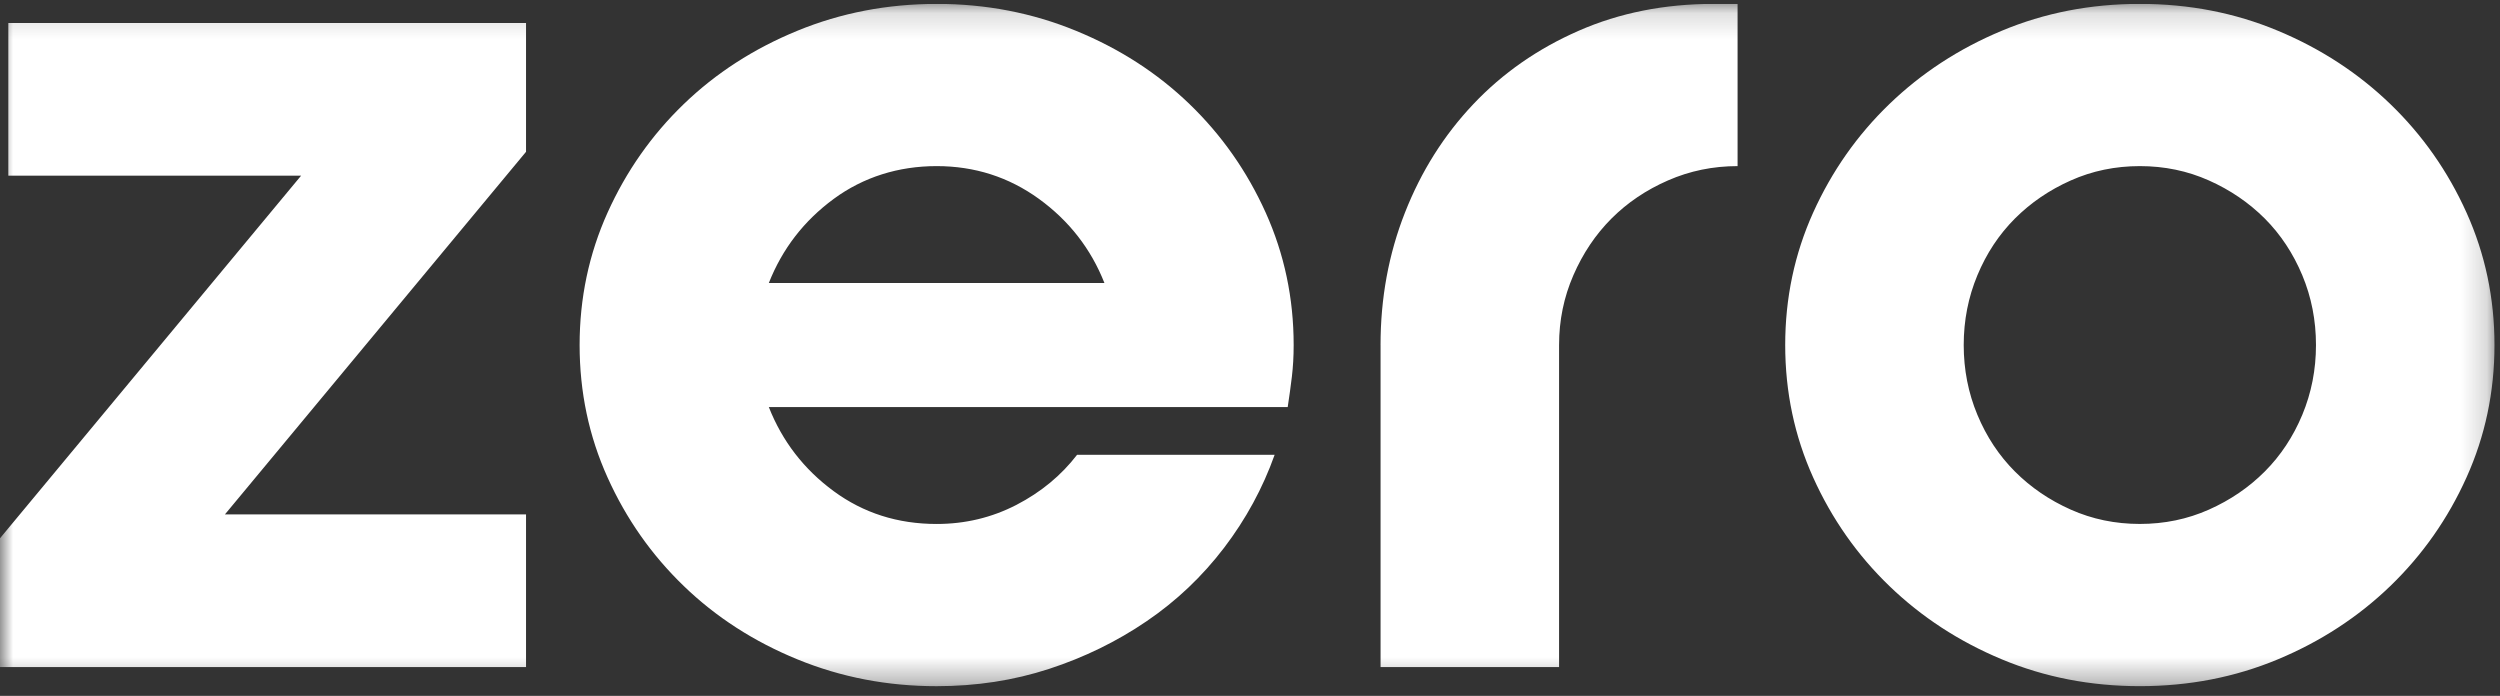 <svg width="97" height="27" viewBox="0 0 97 27" fill="none" xmlns="http://www.w3.org/2000/svg">
<rect x="0" y="0" width="97" height="27" fill="#333333" stroke="none"/>
<g clip-path="url(#clip0_8126_45878)">
<mask id="mask0_8126_45878" style="mask-type:luminance" maskUnits="userSpaceOnUse" x="0" y="0" width="97" height="27">
<path d="M0 0.151H96.819V26.677H0V0.151Z" fill="white"/>
</mask>
<g mask="url(#mask0_8126_45878)">
<path d="M0.323 0.892V6.816H11.683L0 20.885V25.883H20.41V19.959H8.727L20.41 5.89V0.892H0.323ZM42.852 10.981C42.329 9.655 41.482 8.567 40.313 7.718C39.142 6.87 37.819 6.445 36.342 6.445C34.864 6.445 33.501 6.869 32.347 7.718C31.193 8.567 30.354 9.654 29.83 10.981H42.852ZM36.342 0.151C38.25 0.151 40.051 0.498 41.744 1.193C43.437 1.887 44.908 2.836 46.154 4.039C47.401 5.242 48.386 6.646 49.109 8.25C49.832 9.855 50.194 11.568 50.194 13.387C50.194 13.82 50.171 14.228 50.125 14.614C50.079 15 50.024 15.393 49.963 15.794H29.83C30.353 17.121 31.193 18.209 32.347 19.057C33.501 19.906 34.833 20.33 36.342 20.33C37.45 20.33 38.481 20.083 39.436 19.59C40.389 19.097 41.174 18.448 41.791 17.646H49.456C48.995 18.941 48.34 20.145 47.494 21.255C46.646 22.366 45.647 23.315 44.492 24.101C43.337 24.888 42.074 25.506 40.705 25.953C39.335 26.4 37.881 26.624 36.342 26.624C34.432 26.624 32.632 26.277 30.939 25.583C29.245 24.889 27.775 23.94 26.529 22.736C25.282 21.533 24.296 20.13 23.573 18.525C22.849 16.921 22.489 15.209 22.489 13.388C22.489 11.567 22.85 9.855 23.573 8.251C24.296 6.647 25.282 5.242 26.529 4.039C27.776 2.836 29.245 1.888 30.939 1.193C32.631 0.499 34.432 0.152 36.342 0.152M53.565 13.387C53.565 11.568 53.88 9.854 54.512 8.25C55.142 6.646 56.027 5.242 57.167 4.039C58.305 2.836 59.668 1.887 61.254 1.193C62.839 0.498 64.586 0.151 66.495 0.151H67.418V6.445C66.464 6.445 65.564 6.63 64.717 7.001C63.87 7.371 63.139 7.865 62.524 8.481C61.908 9.099 61.416 9.831 61.047 10.68C60.677 11.529 60.492 12.431 60.492 13.387V25.883H53.566V13.387H53.565ZM89.86 13.387C89.86 12.432 89.683 11.529 89.329 10.68C88.974 9.832 88.49 9.099 87.875 8.481C87.258 7.865 86.535 7.371 85.704 7.001C84.873 6.63 83.98 6.445 83.026 6.445C82.072 6.445 81.179 6.63 80.348 7.001C79.516 7.371 78.793 7.865 78.177 8.481C77.561 9.099 77.076 9.831 76.723 10.68C76.369 11.529 76.192 12.431 76.192 13.387C76.192 14.343 76.369 15.247 76.723 16.095C77.076 16.943 77.561 17.676 78.177 18.293C78.793 18.911 79.517 19.404 80.348 19.774C81.179 20.144 82.071 20.329 83.026 20.329C83.981 20.329 84.873 20.144 85.704 19.774C86.536 19.404 87.259 18.911 87.875 18.293C88.49 17.676 88.975 16.943 89.329 16.095C89.682 15.246 89.86 14.344 89.86 13.387ZM96.786 13.387C96.786 15.208 96.424 16.921 95.701 18.524C94.978 20.129 93.993 21.532 92.746 22.736C91.499 23.939 90.045 24.888 88.382 25.582C86.72 26.276 84.934 26.623 83.026 26.623C81.118 26.623 79.332 26.276 77.67 25.582C76.007 24.888 74.553 23.939 73.306 22.736C72.059 21.533 71.073 20.129 70.35 18.524C69.627 16.92 69.266 15.208 69.266 13.387C69.266 11.566 69.627 9.854 70.35 8.25C71.074 6.646 72.059 5.242 73.306 4.039C74.553 2.836 76.007 1.887 77.67 1.193C79.332 0.498 81.117 0.151 83.026 0.151C84.935 0.151 86.72 0.498 88.382 1.193C90.045 1.887 91.499 2.836 92.746 4.039C93.993 5.242 94.978 6.646 95.701 8.25C96.424 9.855 96.786 11.568 96.786 13.387Z" fill="white"/>
</g>
</g>
<defs>
<clipPath id="clip0_8126_45878">
<rect width="96.819" height="26.526" fill="white" transform="translate(0 0.151)"/>
</clipPath>
</defs>
</svg>
